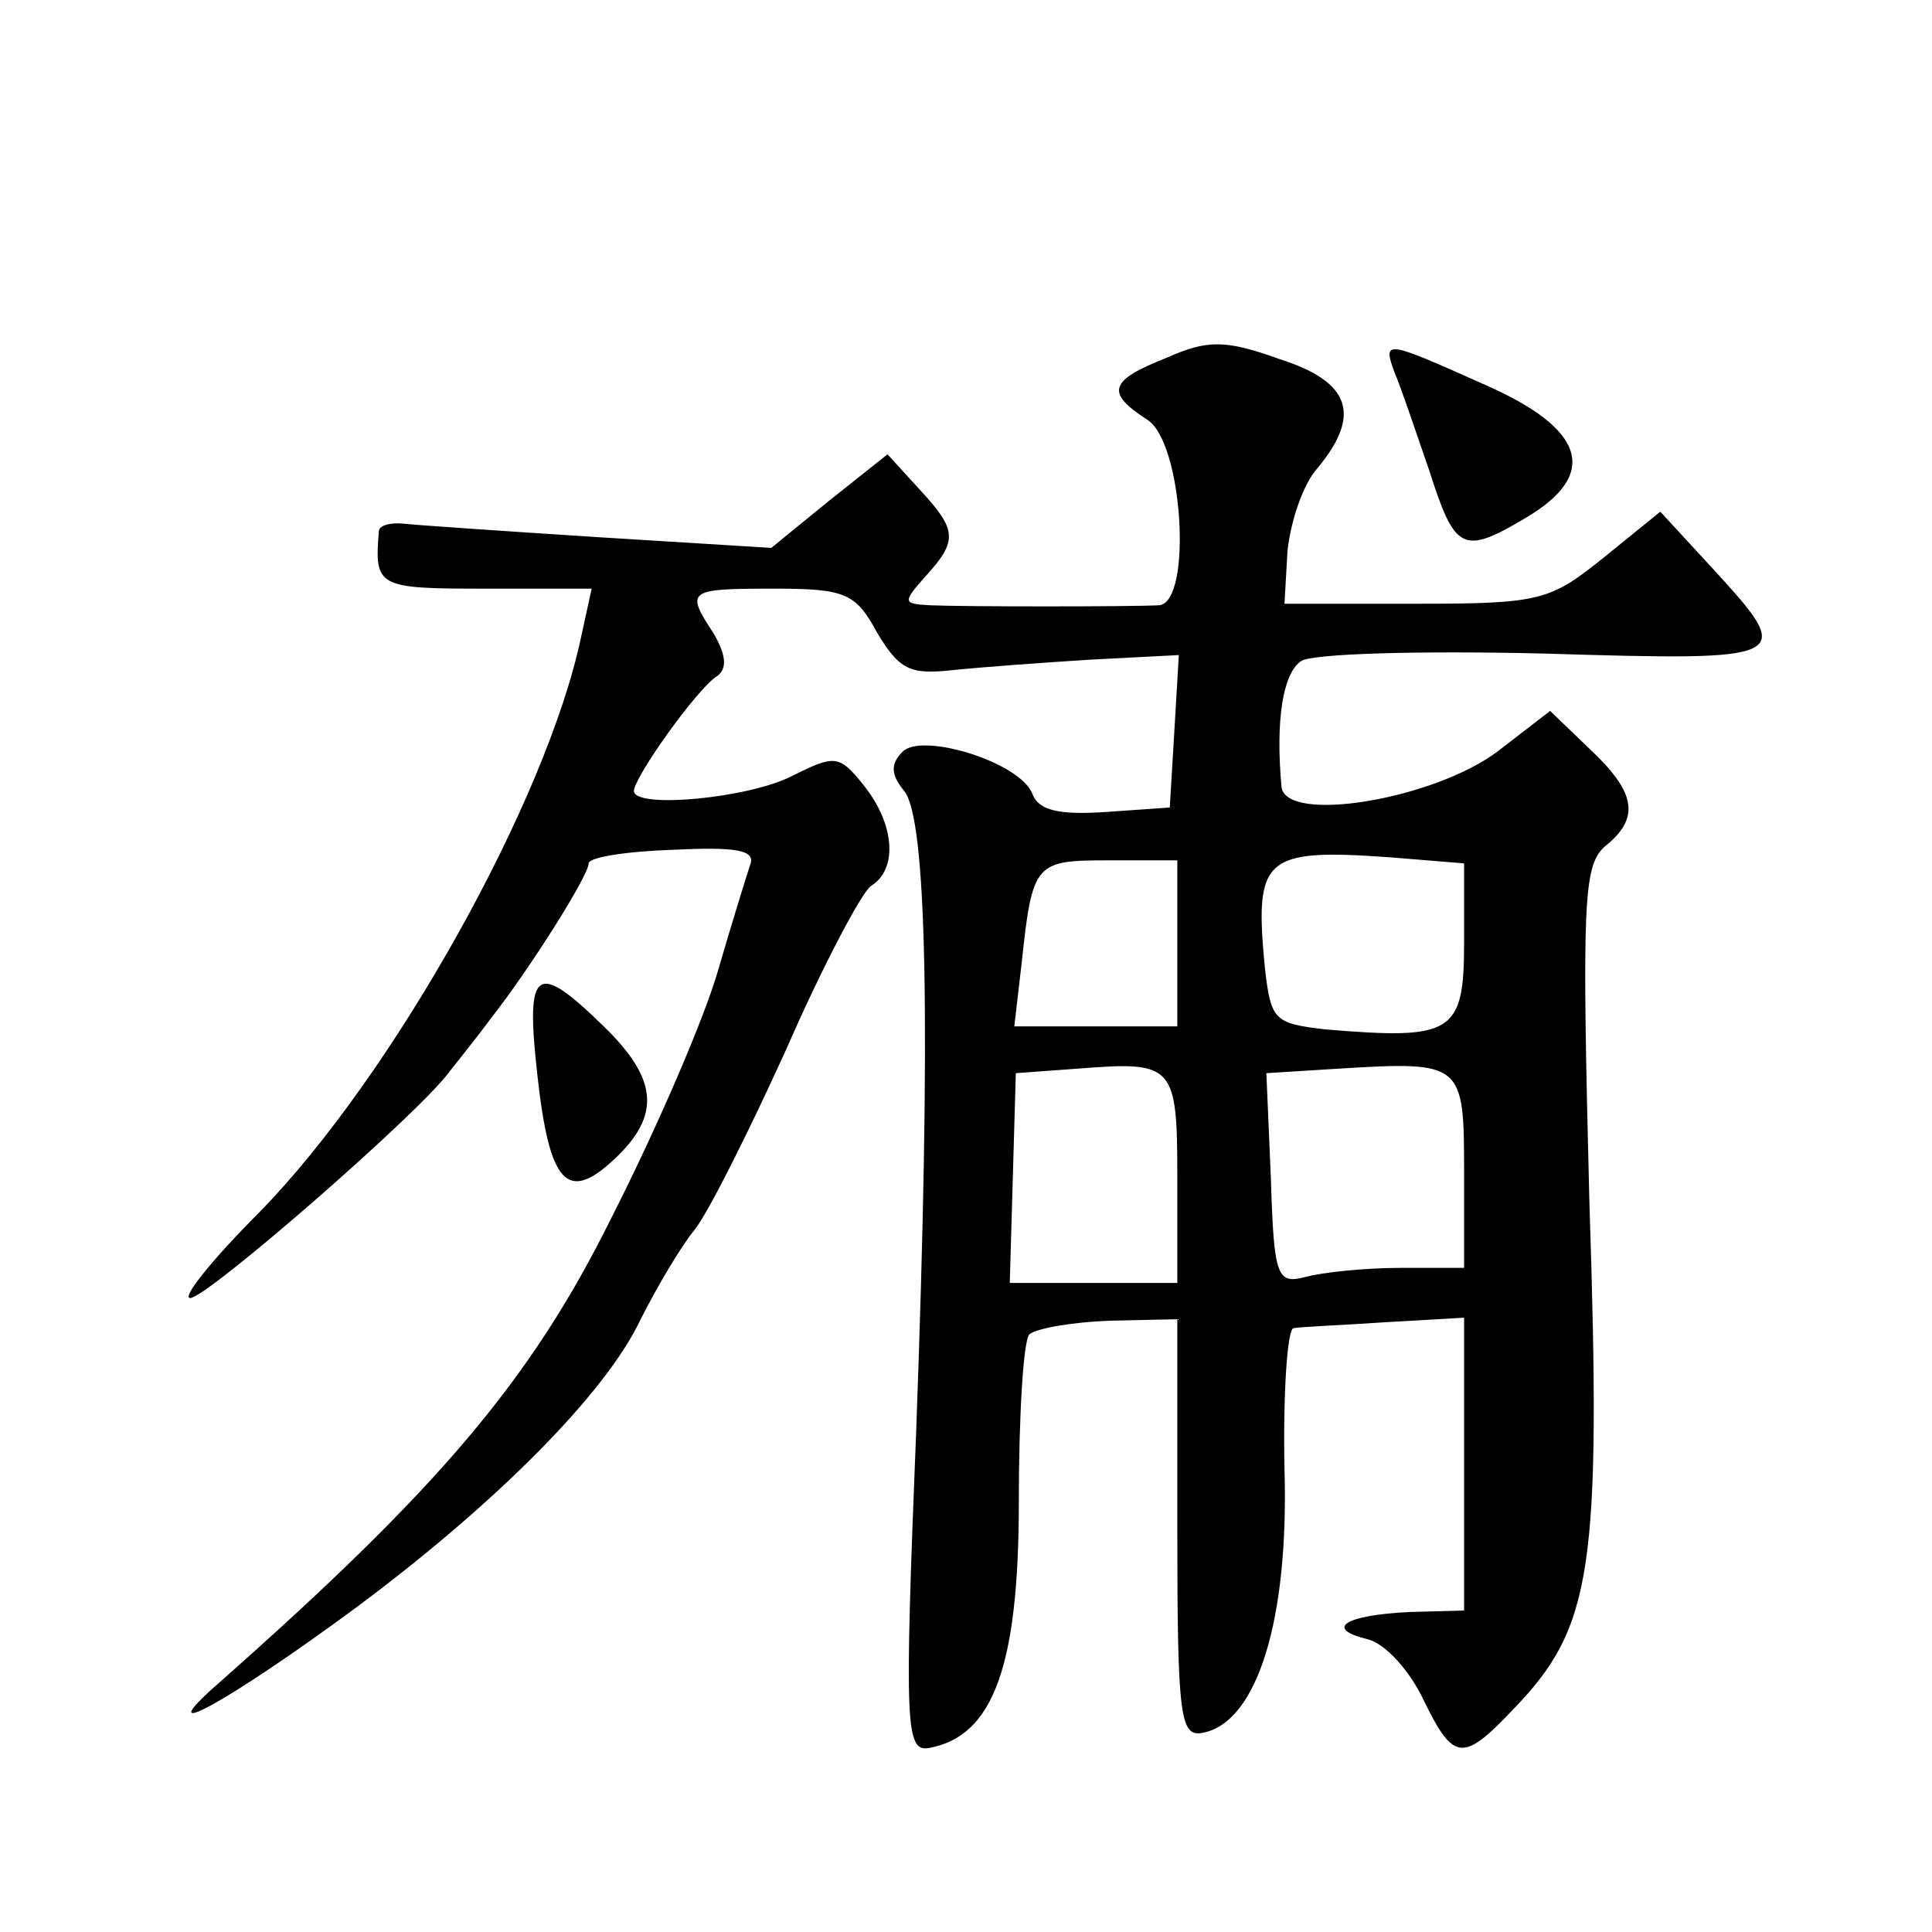 <?xml version="1.0" standalone="no"?>
<!DOCTYPE svg PUBLIC "-//W3C//DTD SVG 20010904//EN"
 "http://www.w3.org/TR/2001/REC-SVG-20010904/DTD/svg10.dtd">
<svg version="1.0" xmlns="http://www.w3.org/2000/svg"
 width="128pt" height="128pt" viewBox="0 0 128 128"
 preserveAspectRatio="xMidYMid meet">
<g transform="translate(0,128) scale(0.1,-0.1)"
fill="#0" stroke="none">
<path d="M773 1043 c-38 -15 -41 -23 -13 -41 24 -15 30 -121 8 -123 -19 -1 -130
-1 -152 0 -18 1 -18 2 -3 19 22 24 21 31 -4 58 l-21 23 -39 -31 -38 -31 -113 7
c-62 4 -121 8 -130 9 -9 1 -17 -1 -17 -5 -3 -37 -1 -38 70 -38 l71 0 -7 -32 c-23
-109 -125 -291 -213 -381 -31 -31 -52 -57 -46 -57 11 0 150 121 171 149 7 9 20
25 28 36 26 33 65 95 65 103 0 4 25 8 56 9 41 2 55 0 51 -10 -2 -6 -12 -38 -21
-69 -9 -32 -41 -106 -71 -165 -53 -107 -114 -179 -260 -308 -49 -43 7 -12 91 50
94 70 165 142 188 190 11 22 27 49 36 60 9 11 36 65 61 120 24 55 50 104 56 108
18 11 16 41 -5 67 -16 20 -19 20 -47 6 -29 -15 -105 -22 -105 -10 0 9 42 68 55
76 7 5 6 14 -2 28 -19 29 -18 30 40 30 47 0 54 -3 68 -29 15 -25 22 -28 50 -25
19 2 60 5 92 7 l58 3 -3 -51 -3 -50 -43 -3 c-30 -2 -44 1 -48 12 -8 21 -73 41 -86
28 -8 -8 -8 -15 1 -26 15 -18 18 -152 8 -424 -8 -199 -7 -213 9 -210 42 8 59 54
59 163 0 57 3 107 7 111 5 4 28 8 53 9 l45 1 0 -139 c0 -126 2 -138 17 -135 36
7 57 75 54 175 -1 51 2 93 6 93 4 1 32 2 61 4 l52 3 0 -97 0 -97 -36 -1 c-43 -2
-57 -11 -28 -18 12 -3 28 -21 37 -40 20 -41 26 -42 60 -6 52 54 58 92 50 336 -5
198 -4 222 10 235 24 19 21 36 -10 65 l-26 25 -35 -27 c-43 -32 -141 -48 -143 -23
-4 44 1 75 13 83 7 5 79 7 161 5 165 -5 167 -4 112 56 l-35 38 -37 -30 c-36 -29
-42 -31 -125 -31 l-87 0 2 35 c2 19 10 44 20 55 29 35 22 57 -25 72 -36 13 -48
13 -75 1z m197 -388 c0 -60 -8 -64 -92 -57 -34 4 -36 6 -40 41 -7 73 -1 79 83 73
l49 -4 0 -53z m-190 0 l0 -55 -54 0 -54 0 5 43 c7 66 9 67 58 67 l45 0 0 -55z m0
-156 l0 -69 -55 0 -56 0 2 69 2 70 41 3 c64 5 66 3 66 -73z m190 5 l0 -64 -42 0
c-24 0 -52 -3 -63 -6 -19 -5 -21 0 -23 65 l-3 70 48 3 c82 5 83 4 83 -68z M924
1033 c4 -9 14 -39 23 -65 17 -53 22 -56 64 -31 49 29 39 59 -27 88 -67 30 -68 30
-60 8z M356 568 c8 -73 20 -85 51 -56 31 29 29 53 -7 88 -45 44 -52 39 -44 -32z"/>
</g>
</svg>
